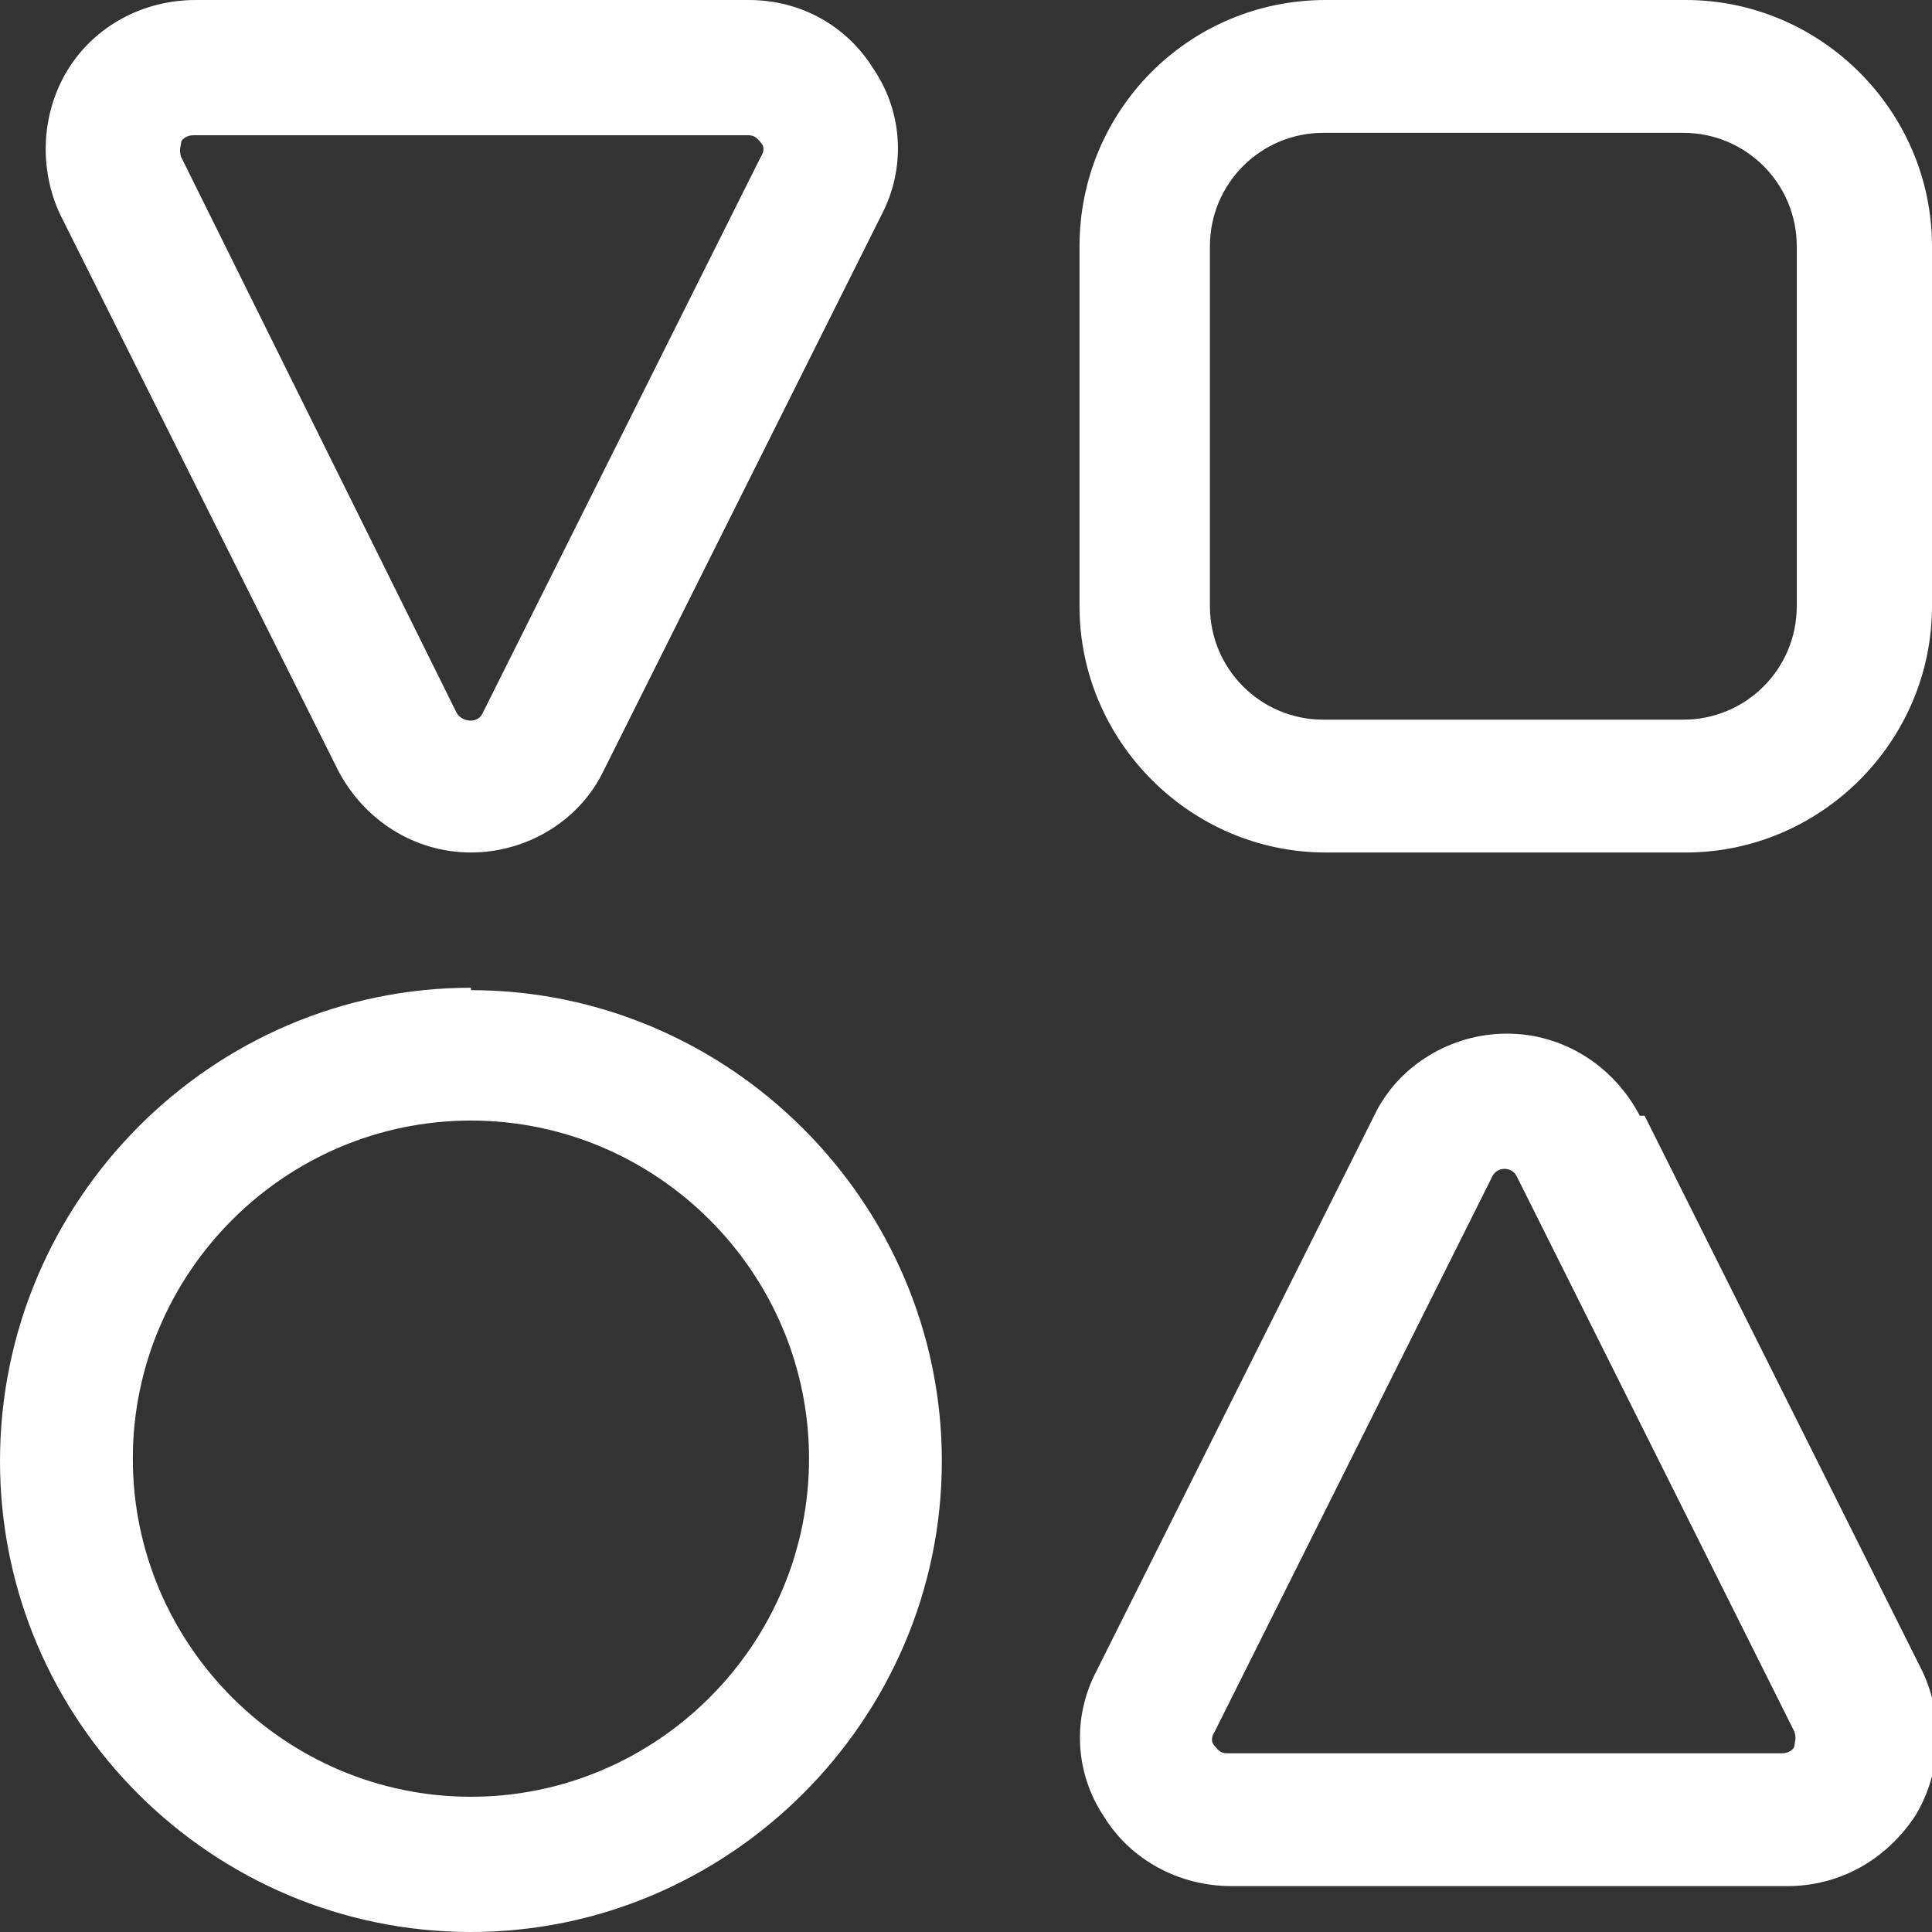 <svg xmlns="http://www.w3.org/2000/svg" id="a" viewBox="0 0 80 80"><rect x="0" y="0" width="80" height="80" fill="#333333" stroke="none"/><defs><style>      .st0 {        fill: #fff;      }    </style></defs><path class="st0" d="M19.5,40.9C8.8,40.9,0,49.7,0,60.5s8.8,19.5,19.5,19.5,19.5-8.8,19.5-19.5-8.8-19.5-19.5-19.5ZM19.5,74.4c-7.7,0-14-6.3-14-14s6.3-14,14-14,14,6.3,14,14-6.3,14-14,14ZM69.8,0h-14.9C49.2,0,44.7,4.6,44.7,10.2v14.9c0,5.6,4.6,10.2,10.2,10.2h14.9c5.6,0,10.2-4.6,10.2-10.2v-14.9C80,4.6,75.4,0,69.8,0ZM74.4,25.1c0,2.6-2.1,4.7-4.7,4.7h-14.9c-2.6,0-4.7-2.1-4.7-4.7v-14.9c0-2.6,2.1-4.7,4.7-4.7h14.9c2.6,0,4.7,2.1,4.7,4.7v14.9ZM67.9,46.2c-1.1-2.1-3.2-3.4-5.5-3.4s-4.5,1.3-5.5,3.4l-11.5,23c-1,1.9-.9,4.2.3,6,1.1,1.8,3.1,2.9,5.3,2.9h23c2.2,0,4.1-1.1,5.3-2.9,1.1-1.8,1.2-4.1.3-6l-11.5-23h0ZM74.3,72.3c0,.1-.2.3-.5.3h-23c-.3,0-.4-.2-.5-.3s-.2-.3,0-.6l11.5-23c.1-.2.3-.3.5-.3s.4.1.5.3l11.5,23c.1.3,0,.5,0,.6ZM14,31.9c1.1,2.1,3.2,3.4,5.5,3.4s4.5-1.3,5.5-3.4l11.5-23c1-1.9.9-4.2-.3-6C35.1,1.1,33.2,0,31,0H8.1C5.9,0,3.9,1.1,2.8,2.9c-1.1,1.8-1.2,4.1-.3,6l11.5,23ZM7.5,5.9c0-.1.2-.3.5-.3h23c.3,0,.4.2.5.3s.2.3,0,.6l-11.5,23c-.2.5-.9.4-1.1,0L7.5,6.5c-.1-.3,0-.5,0-.6h0Z"></path></svg>